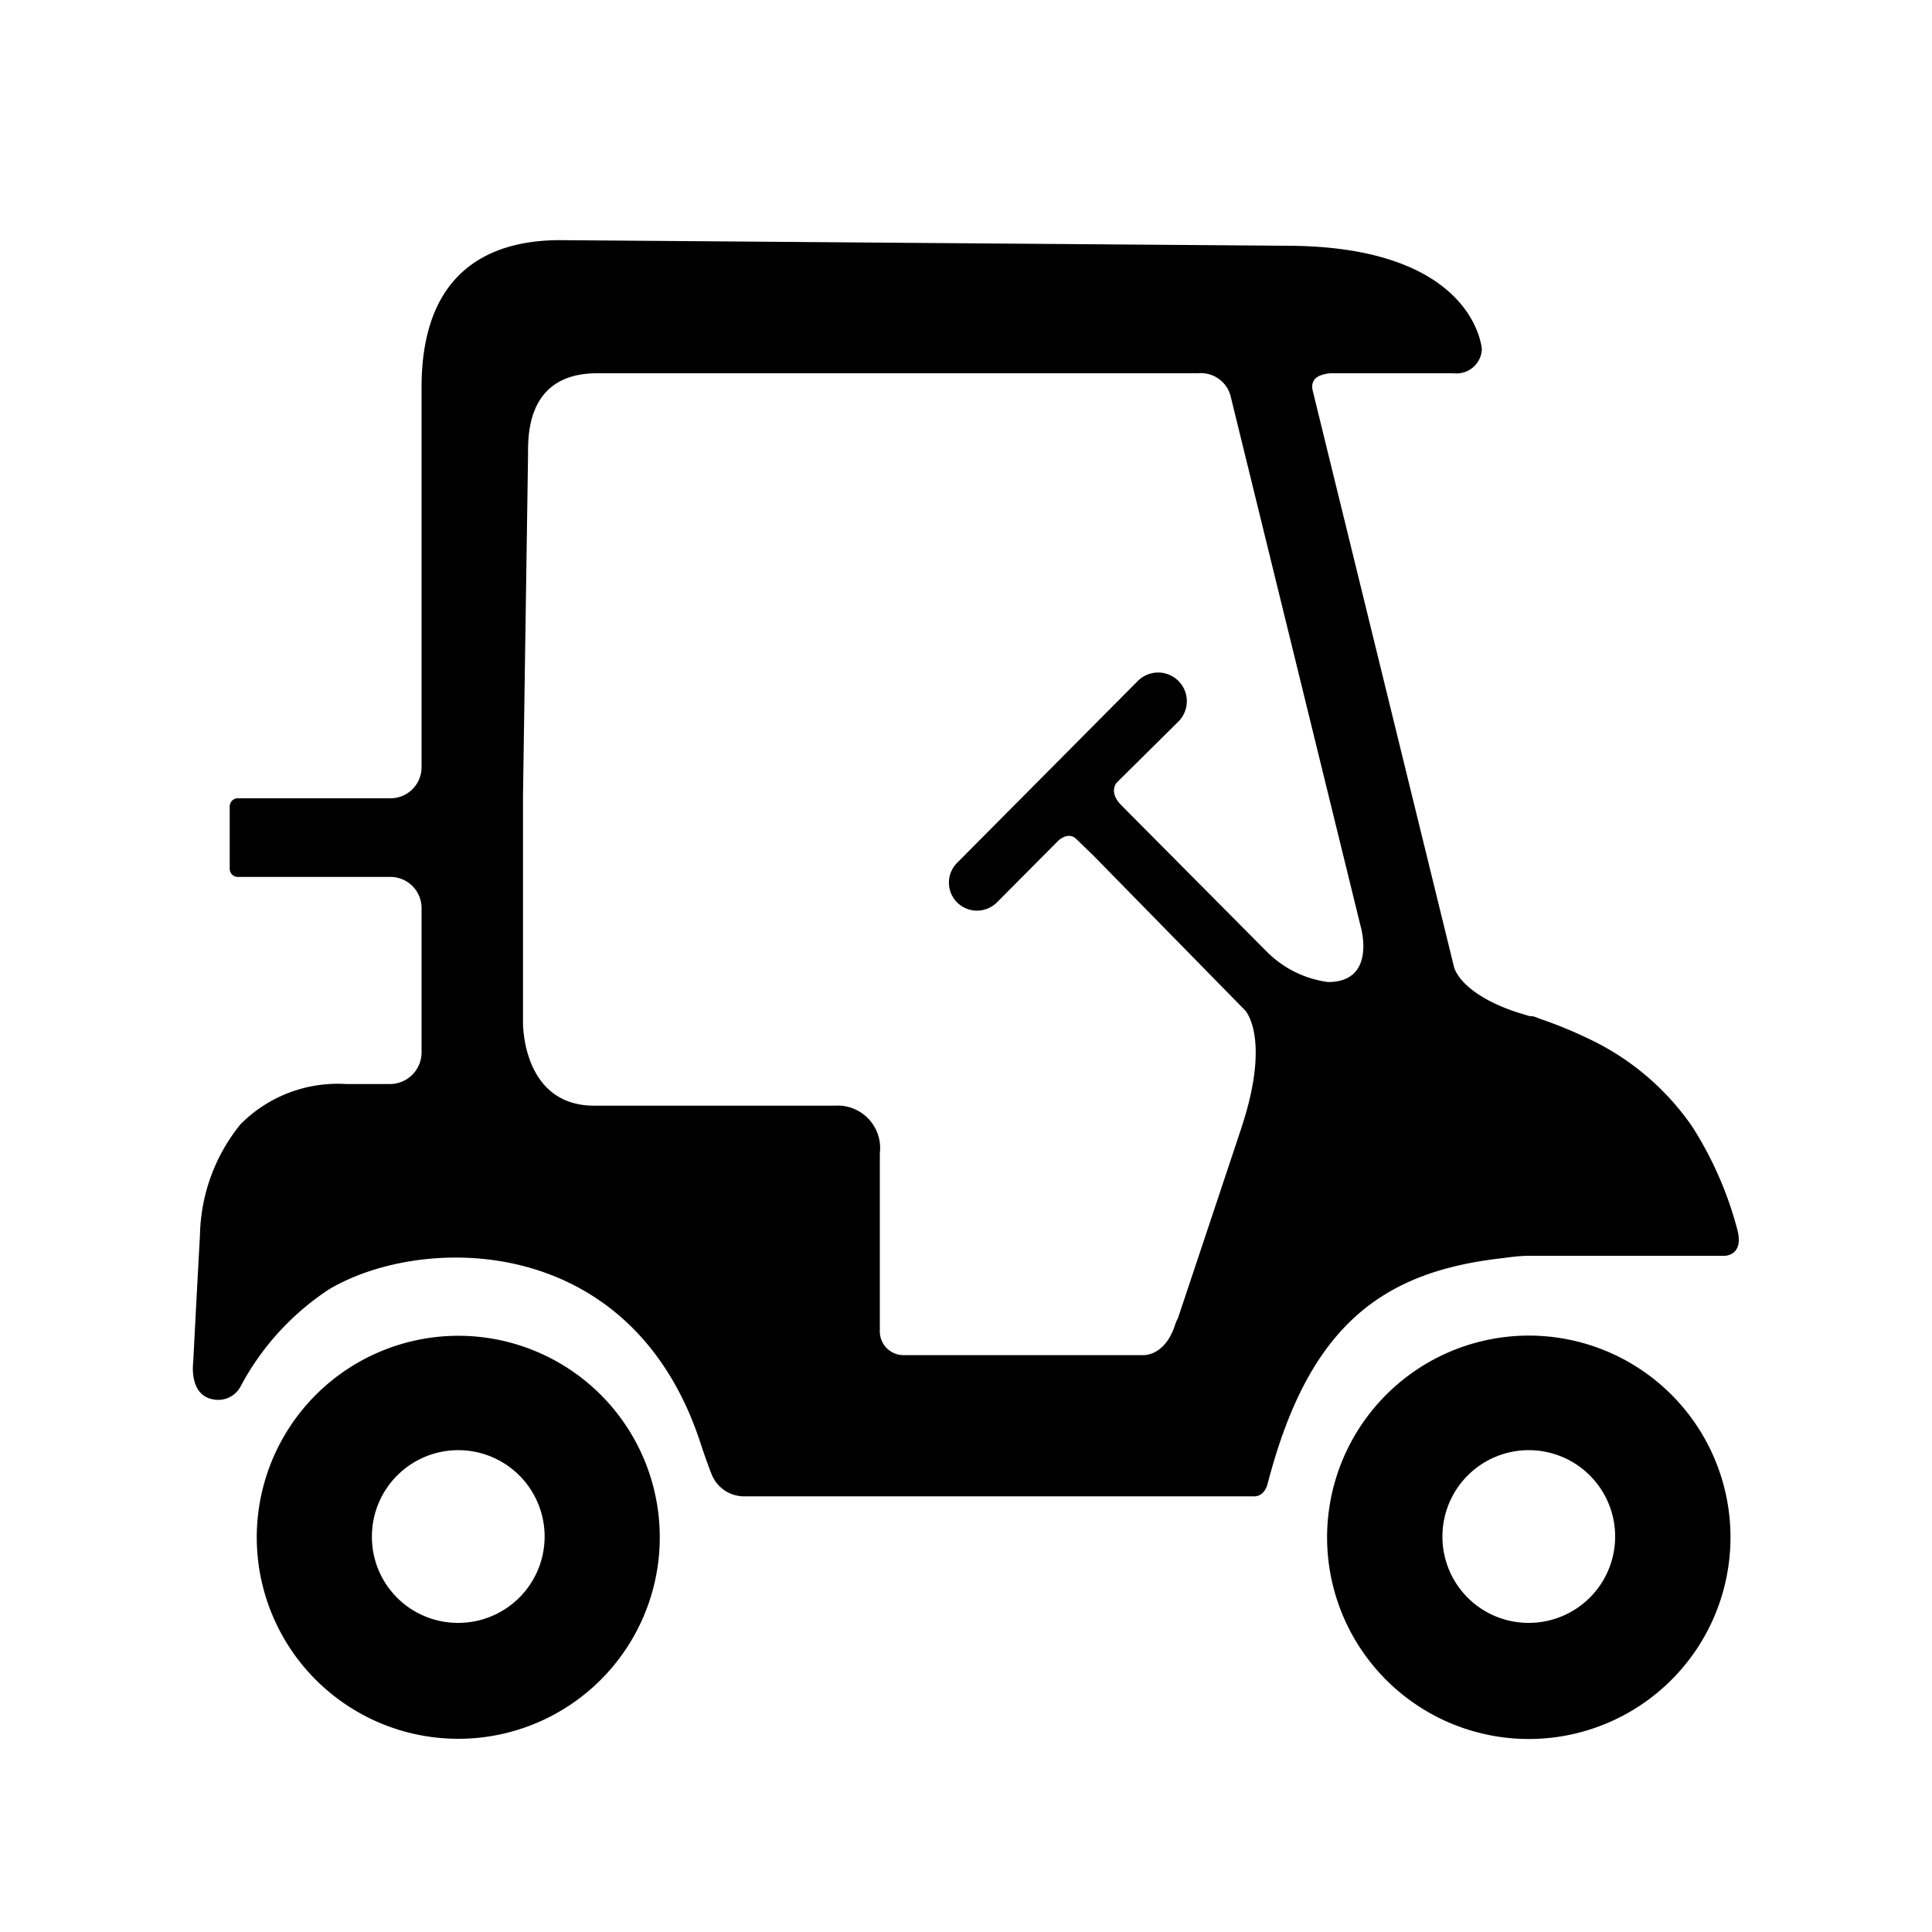 <svg id="Layer_1" data-name="Layer 1" xmlns="http://www.w3.org/2000/svg" viewBox="0 0 100 100"><path d="M79.18,69.13A10.44,10.44,0,1,1,68.69,79.51,10.45,10.45,0,0,1,79.18,69.13ZM79.1,84a4.47,4.47,0,1,0-4.44-4.49A4.46,4.46,0,0,0,79.1,84Z"/><path d="M23.77,69.14A10.43,10.43,0,1,1,13.29,79.51,10.44,10.44,0,0,1,23.77,69.14ZM23.69,84a4.47,4.47,0,1,0-4.44-4.49A4.45,4.45,0,0,0,23.69,84Z"/><path d="M10,70.51s.25-4.84.35-6.56a9.38,9.38,0,0,1,2.1-5.76,7.08,7.08,0,0,1,5.47-2.08h2.28a1.64,1.64,0,0,0,1.62-1.62V47a1.61,1.61,0,0,0-1.6-1.61H12.31a.42.42,0,0,1-.42-.42V41.74a.42.42,0,0,1,.42-.42l7.9,0h0a1.61,1.61,0,0,0,1.61-1.6V20.05c0-6.11,3.64-7.62,7.17-7.62l37.56.29c9.83,0,10.15,5.36,10.15,5.36a1.31,1.31,0,0,1-1.46,1.24H68.83c-.37.05-1,.16-.9.83l.16.66,7.14,29.12c.11.65,1,1.7,3.24,2.45l.72.22.14,0a1.83,1.83,0,0,1,.34.12,22.34,22.34,0,0,1,2.59,1.06,13.48,13.48,0,0,1,5.34,4.55,18.78,18.78,0,0,1,2.32,5.3C90.29,65,89.27,65,89.27,65H79.16c-.55,0-1.07.08-1.54.14-6.26.73-9.93,3.67-12,11.63-.09.37-.32.68-.7.68H38.57a1.81,1.81,0,0,1-1.72-1.1c-.3-.75-.54-1.5-.58-1.62-3.57-11-14.43-10.85-19.23-8a13.69,13.69,0,0,0-4.57,5,1.31,1.31,0,0,1-1.44.7C9.76,72.21,10,70.51,10,70.51ZM30.76,57.23H43.2a2.2,2.2,0,0,1,2.34,2.46v9h0v.18a1.23,1.23,0,0,0,1.31,1.27H59.14s1.12.11,1.67-1.53a2.06,2.06,0,0,1,.16-.38c.76-2.28,2.08-6.22,3.26-9.78,1.59-4.75.21-6.16.21-6.16l-7.84-8h0l-.9-.87c-.42-.4-.93.1-.93.1l-3.16,3.18a1.44,1.44,0,0,1-.65.38,1.45,1.45,0,0,1-1.41-2.43l9.34-9.4A1.45,1.45,0,1,1,61,37.34L57.8,40.51s-.44.47.23,1.16l7.53,7.58a5.49,5.49,0,0,0,3.18,1.58c2.56,0,1.68-2.91,1.68-2.91L63.69,20.48A1.59,1.59,0,0,0,62,19.32H30.91c-3.84,0-3.56,3.56-3.58,4.34l-.26,17.53V52.91S27,57.23,30.76,57.23Z"/></svg>